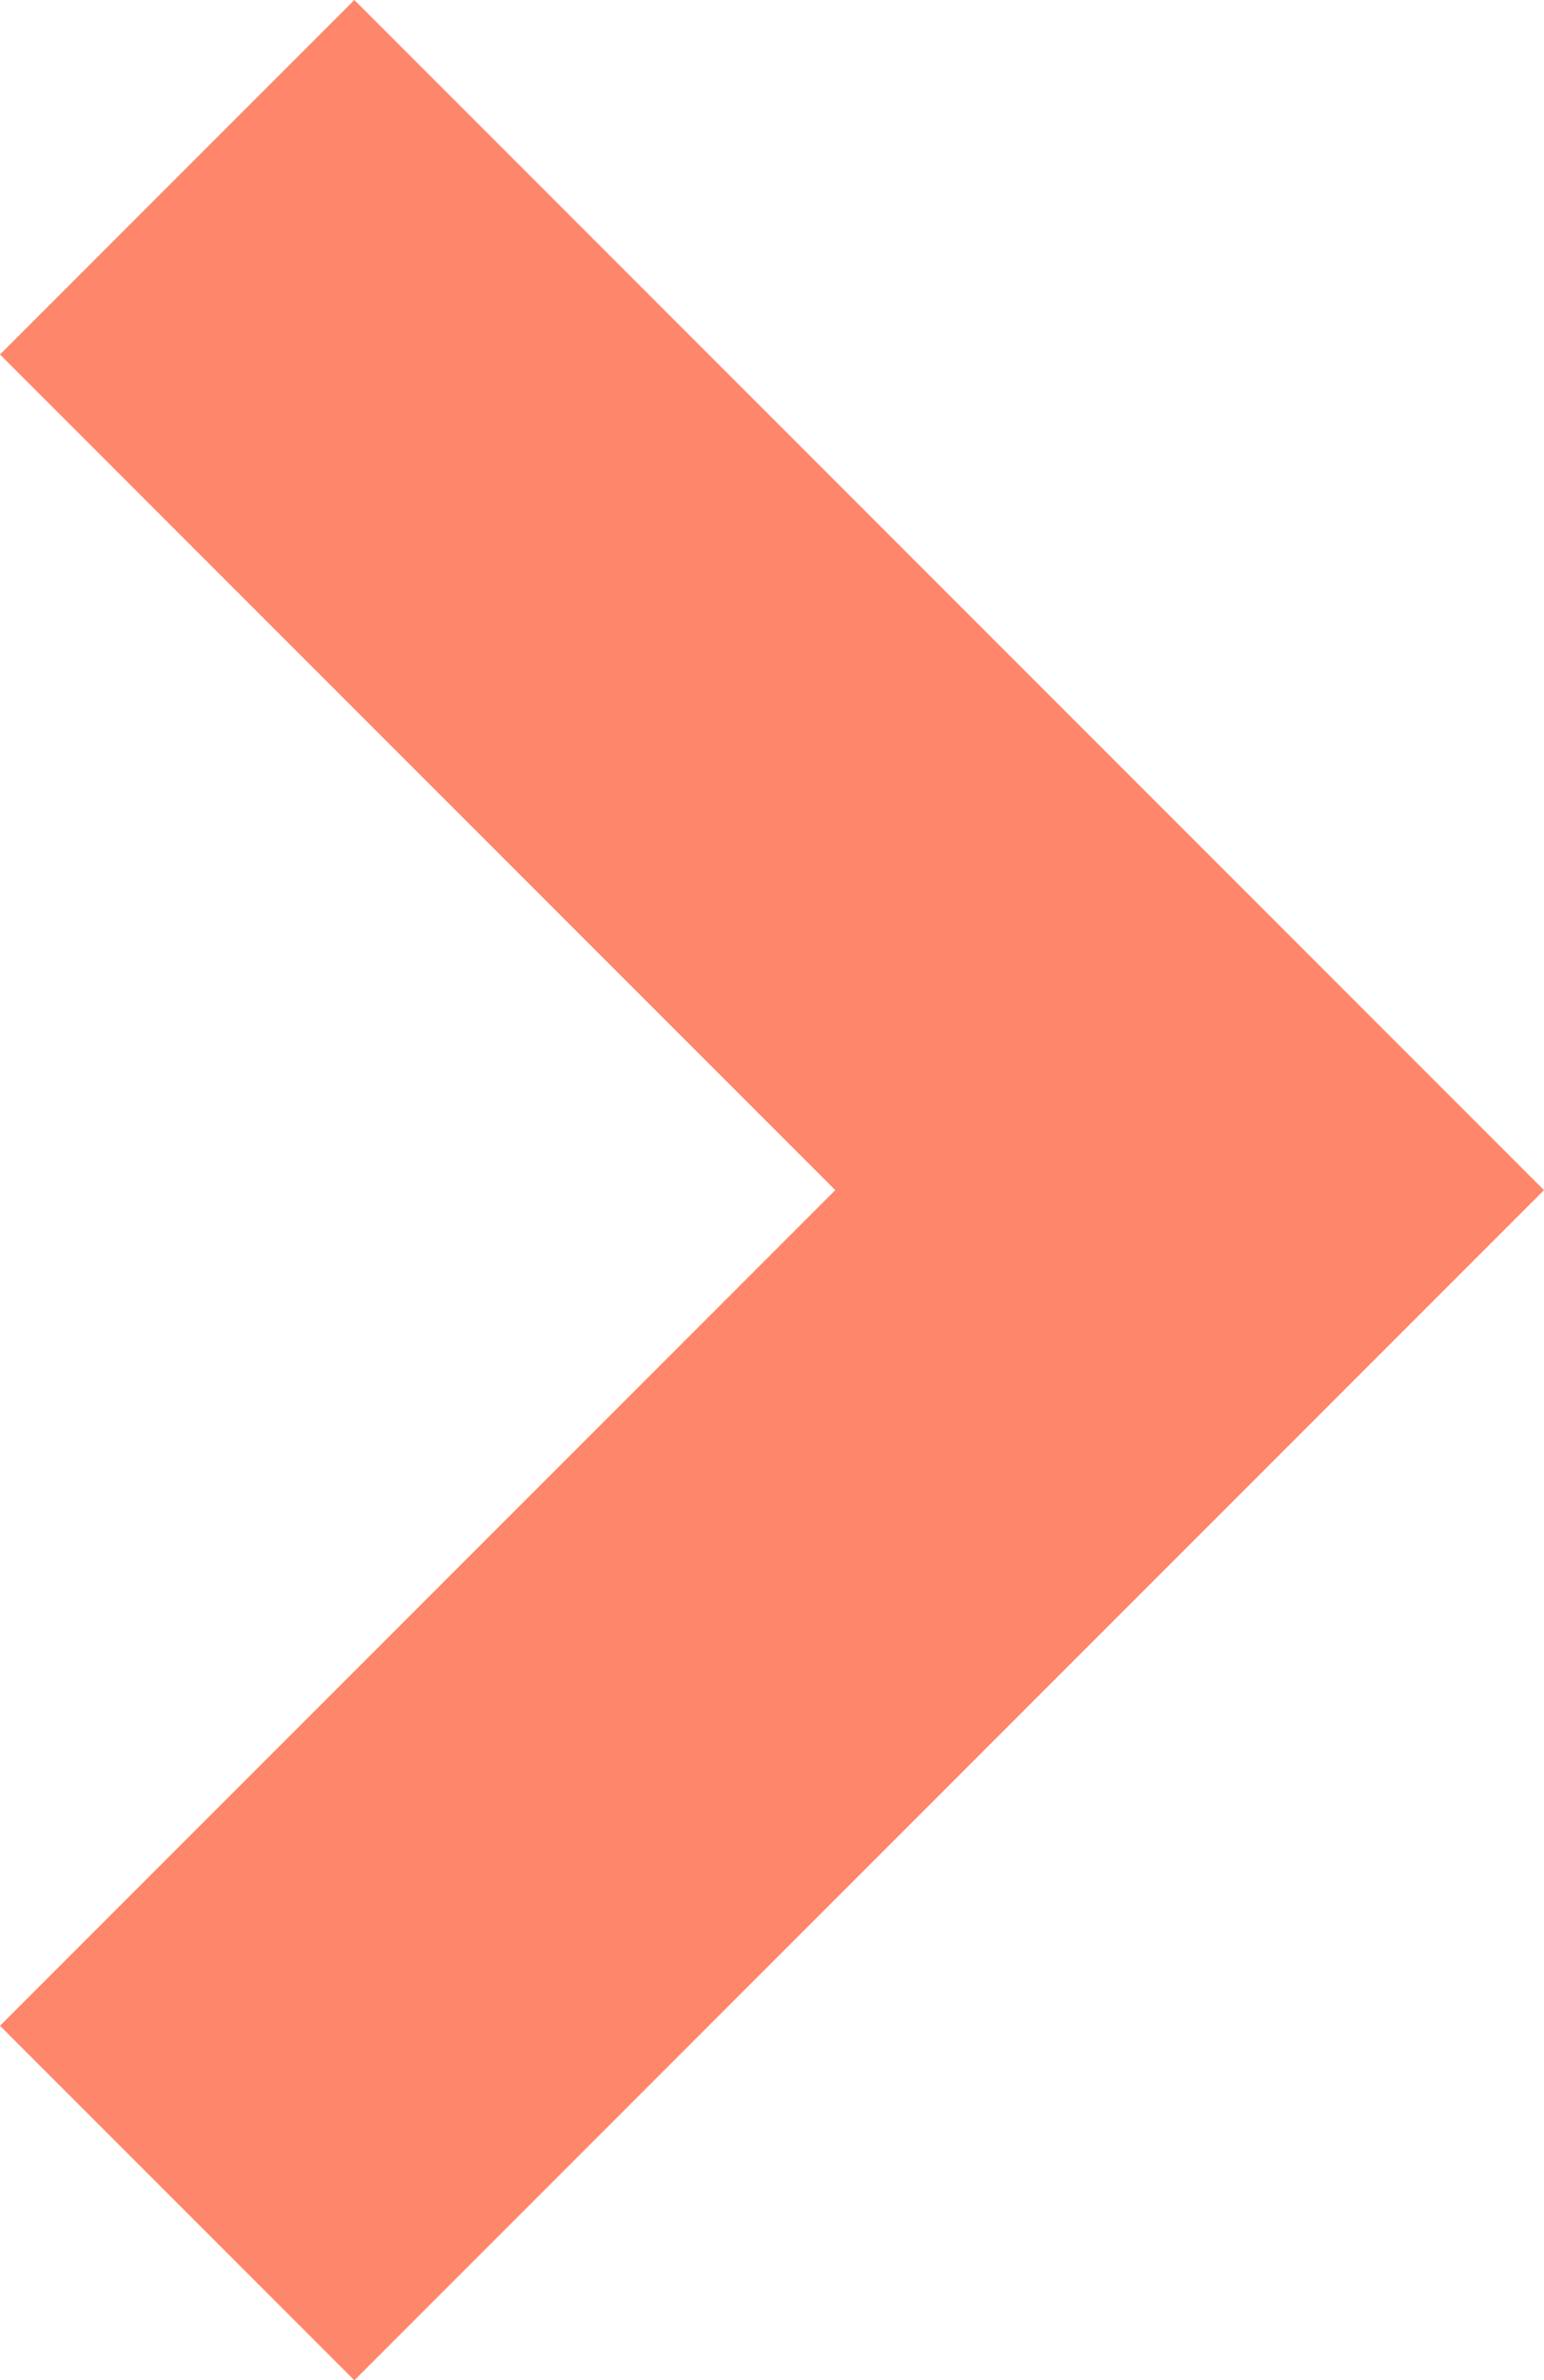 <svg xmlns="http://www.w3.org/2000/svg" width="6.1" height="9.4" viewBox="0 0 6.1 9.4">
  <g id="コンポーネント_173_5" data-name="コンポーネント 173 – 5" transform="translate(6.1 9.4) rotate(180)">
    <g id="_5" data-name=" 5" transform="translate(708.1 -683) rotate(90)">
      <path id="パス_36" data-name="パス 36" d="M6.7,8.1,2,3.4,3.4,2,6.7,5.3,10,2l1.4,1.4Z" transform="translate(681 700)" fill="#fe866a"/>
    </g>
  </g>
</svg>
